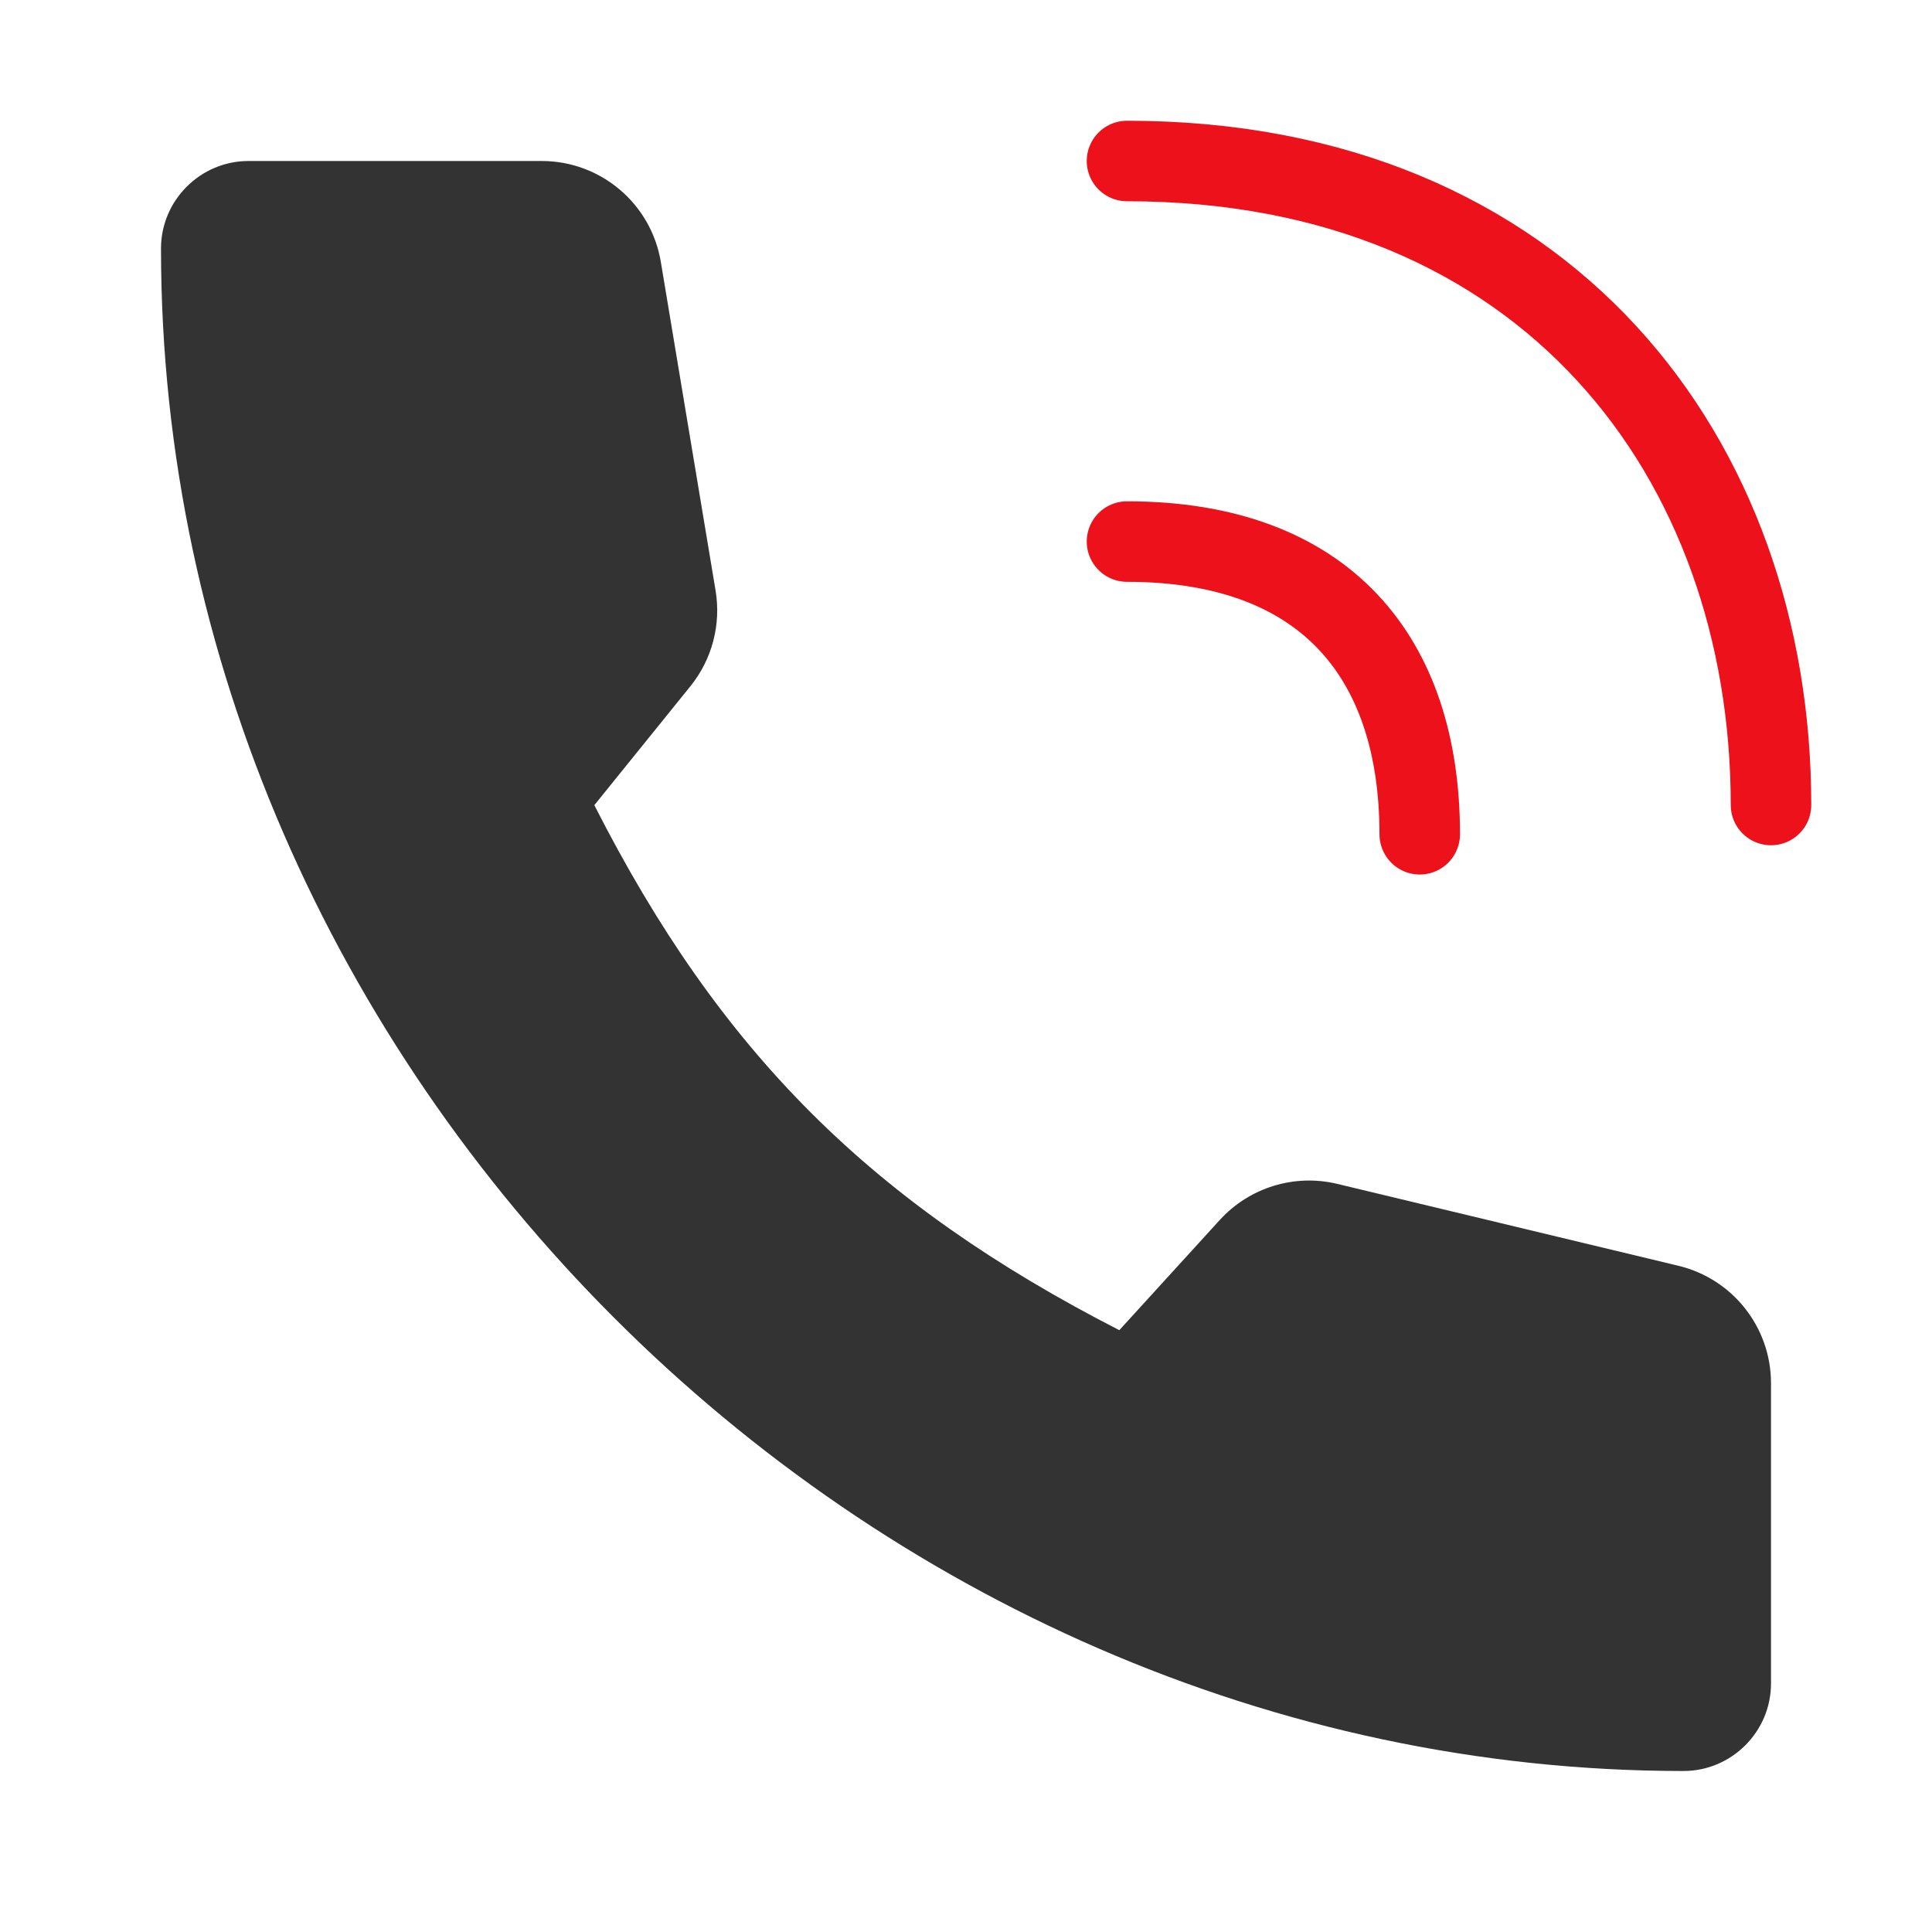 <svg width="48" height="48" viewBox="0 0 48 48" fill="none" xmlns="http://www.w3.org/2000/svg">
<path d="M28 4C38.444 4 44 11.408 44 20" stroke="#EC111A" stroke-width="2" stroke-linecap="round" stroke-linejoin="round"/>
<path d="M28 13.455C32.944 13.455 35.273 16.353 35.273 20.727" stroke="#EC111A" stroke-width="2" stroke-linecap="round" stroke-linejoin="round"/>
<path fill-rule="evenodd" clip-rule="evenodd" d="M14.766 20.004C17.896 26.157 21.658 29.895 27.809 33.048L30.306 30.309C31.043 29.502 32.16 29.158 33.223 29.413L41.7 31.448C43.049 31.772 44 32.978 44 34.365V41.826C44 43.023 43.021 44 41.826 44C21.414 44 4 26.586 4 6.174C4 4.977 4.979 4 6.174 4H13.459C14.925 4 16.177 5.06 16.418 6.507L17.778 14.67C17.919 15.516 17.692 16.382 17.153 17.049L14.766 20.004Z" fill="#333333"/>
</svg>
